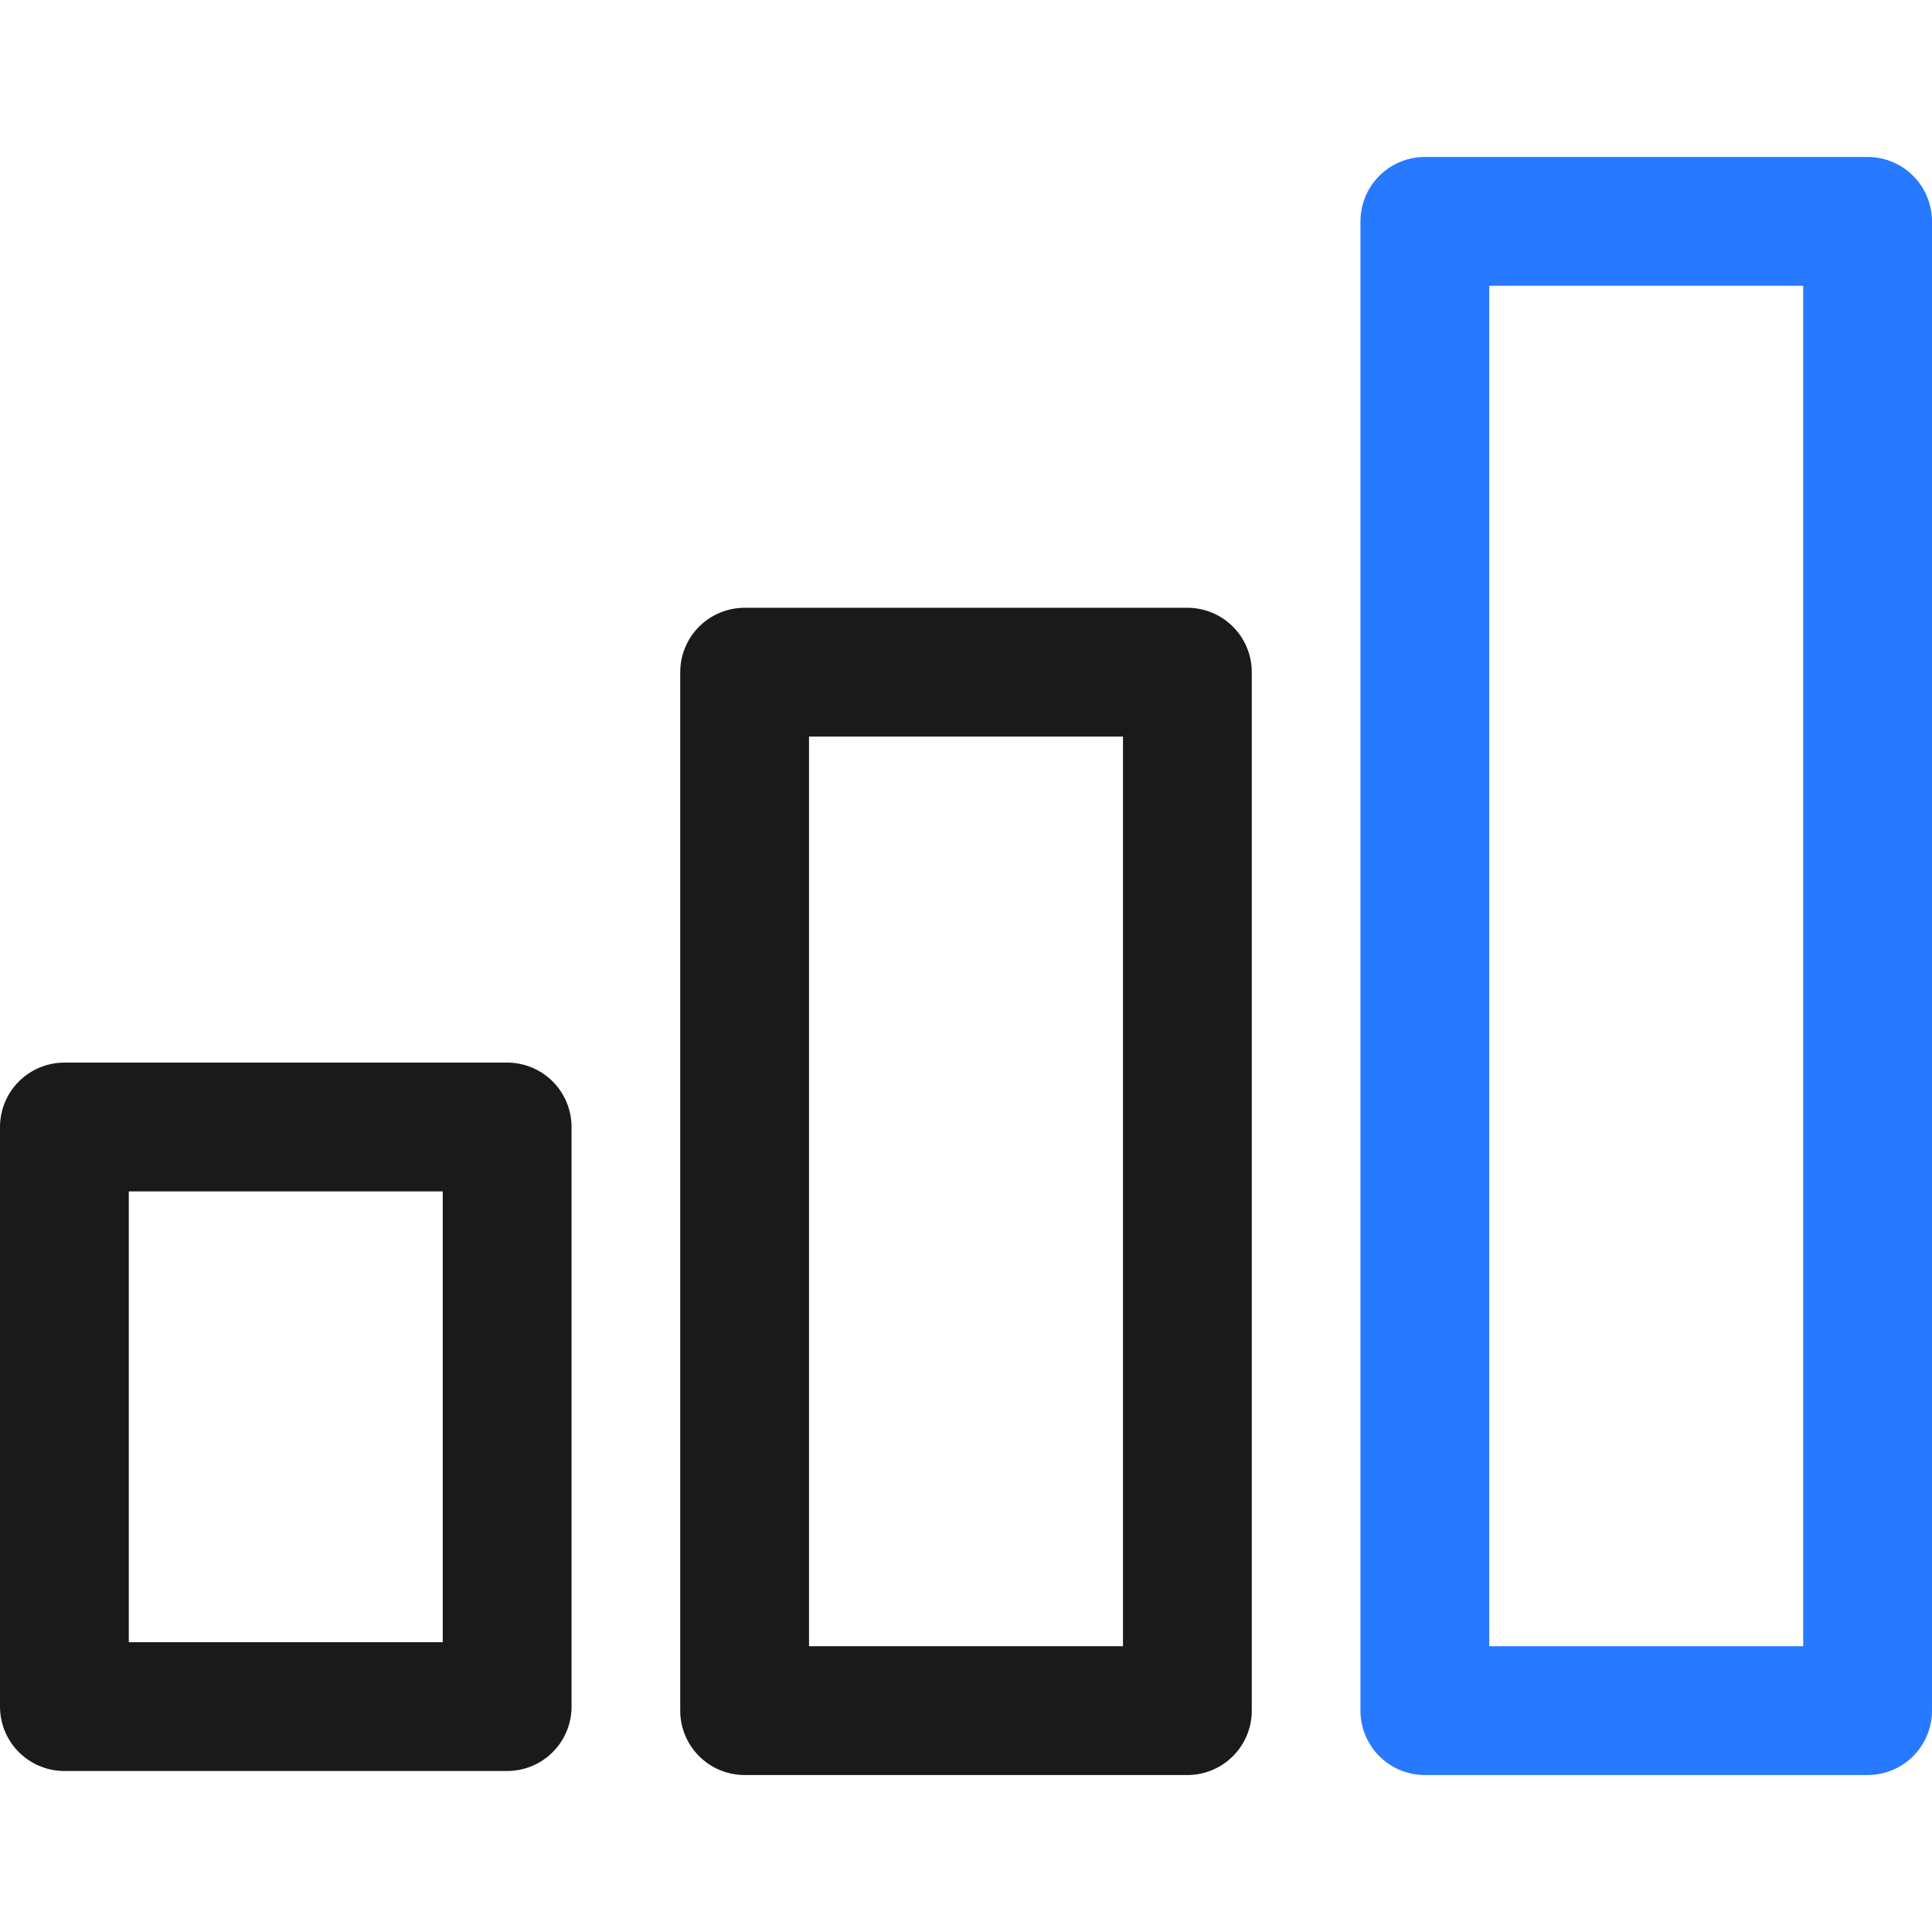 <svg id="Layer_1" data-name="Layer 1" xmlns="http://www.w3.org/2000/svg" viewBox="0 0 24 24"><defs><style>.cls-1,.cls-2{fill:none;stroke-linecap:round;stroke-linejoin:round;stroke-width:1.6px;}.cls-1{stroke:#2779ff;}.cls-2{stroke:#1a1a1a;}</style></defs><path class="cls-1" d="M23.2,2.75H17.7v18.5h5.5Z"/><path class="cls-2" d="M6.3,14H.8v7.2H6.3Z"/><path class="cls-2" d="M14.75,8.35H9.25v12.9h5.5Z"/></svg>